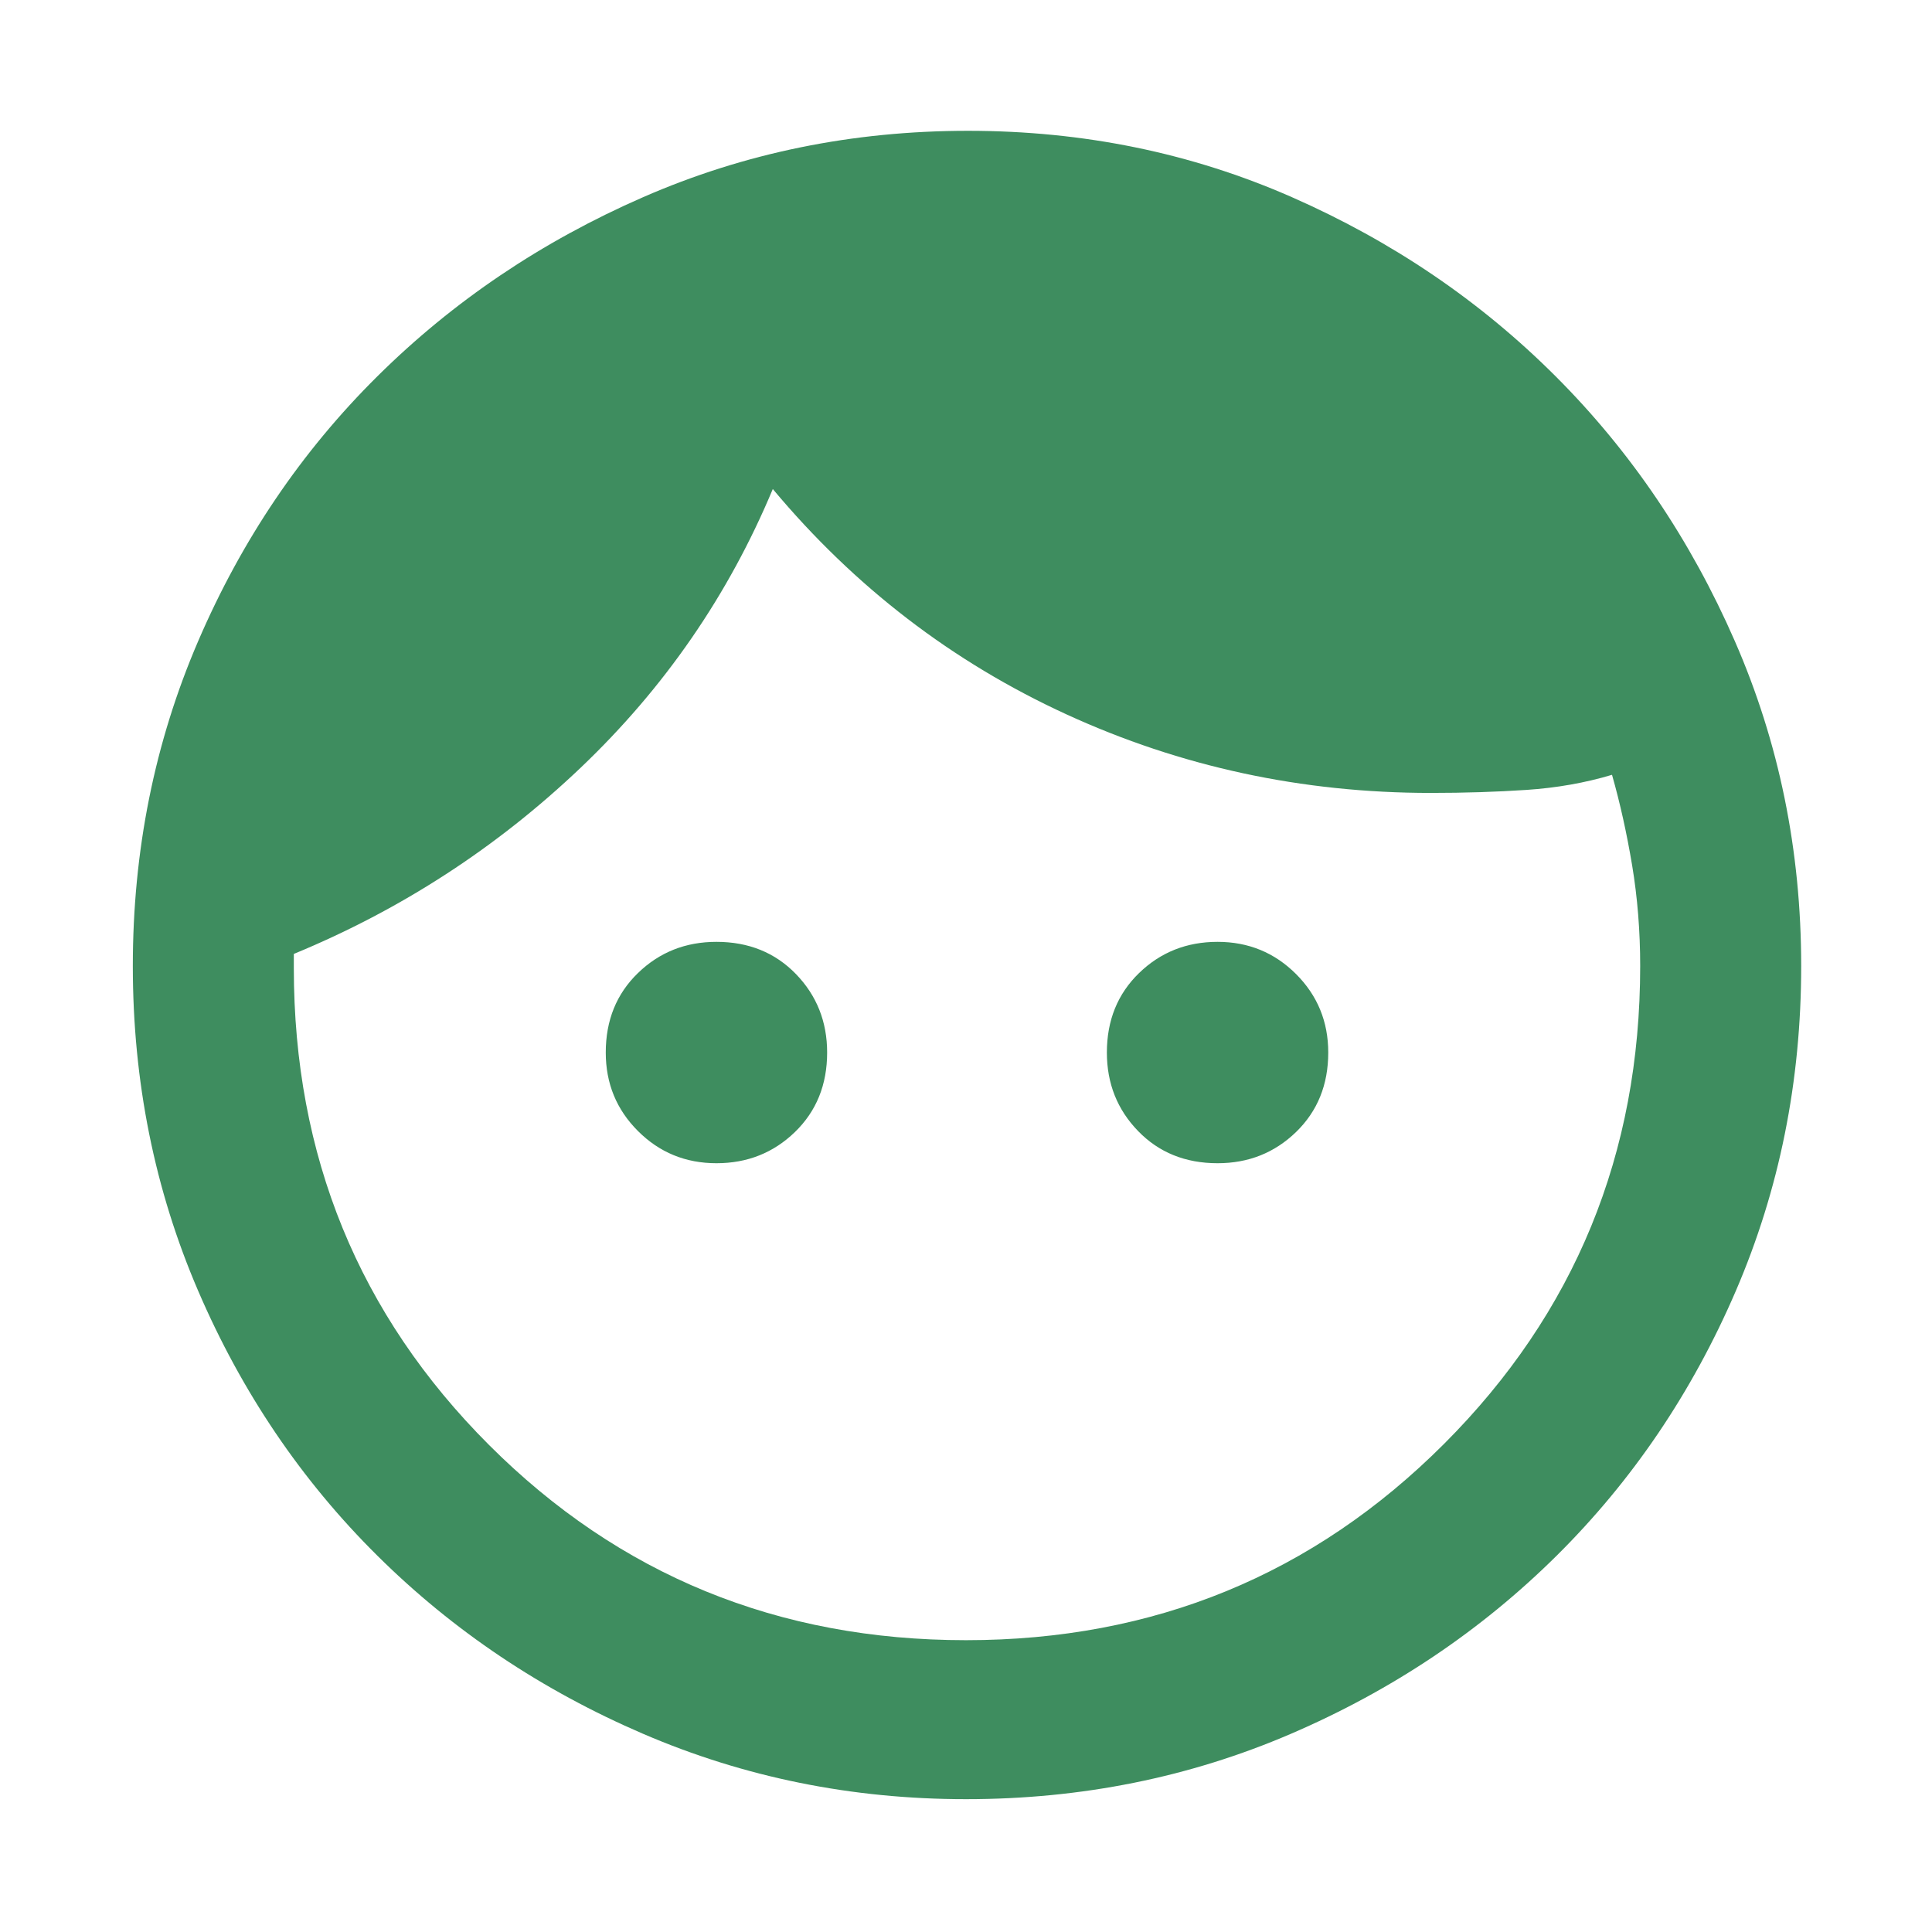 <svg width="48" height="48" viewBox="0 0 48 48" fill="none" xmlns="http://www.w3.org/2000/svg">
    <path d="M17.8 28.9C17.033 28.9 16.383 28.633 15.85 28.1C15.316 27.567 15.05 26.917 15.05 26.15C15.05 25.35 15.316 24.692 15.85 24.175C16.383 23.658 17.033 23.4 17.8 23.4C18.6 23.4 19.258 23.667 19.775 24.2C20.291 24.733 20.55 25.383 20.55 26.15C20.55 26.95 20.283 27.608 19.75 28.125C19.216 28.642 18.567 28.9 17.8 28.9ZM30.25 28.9C29.45 28.9 28.791 28.633 28.275 28.1C27.758 27.567 27.5 26.917 27.5 26.15C27.5 25.35 27.767 24.692 28.3 24.175C28.833 23.658 29.483 23.4 30.25 23.4C31.017 23.4 31.666 23.667 32.2 24.2C32.733 24.733 33 25.383 33 26.15C33 26.95 32.733 27.608 32.2 28.125C31.666 28.642 31.017 28.9 30.25 28.9ZM24 40.75C28.666 40.75 32.625 39.125 35.875 35.875C39.125 32.625 40.75 28.667 40.75 24C40.75 23.133 40.683 22.3 40.55 21.5C40.416 20.7 40.25 19.95 40.05 19.25C39.383 19.45 38.675 19.575 37.925 19.625C37.175 19.675 36.383 19.7 35.55 19.7C32.35 19.7 29.333 19.05 26.5 17.75C23.666 16.45 21.233 14.583 19.2 12.15C18.1 14.783 16.508 17.092 14.425 19.075C12.341 21.058 9.966 22.6 7.3 23.7V24.05C7.3 28.717 8.916 32.667 12.15 35.9C15.383 39.133 19.333 40.75 24 40.75ZM24 44.7C21.166 44.7 18.491 44.158 15.975 43.075C13.458 41.992 11.258 40.517 9.375 38.65C7.491 36.783 6.008 34.592 4.925 32.075C3.841 29.558 3.3 26.867 3.3 24C3.3 21.133 3.841 18.442 4.925 15.925C6.008 13.408 7.491 11.217 9.375 9.35C11.258 7.483 13.458 6 15.975 4.9C18.491 3.8 21.183 3.25 24.05 3.25C26.916 3.25 29.6 3.8 32.1 4.9C34.6 6 36.783 7.483 38.65 9.35C40.517 11.217 42 13.408 43.1 15.925C44.2 18.442 44.75 21.133 44.75 24C44.75 26.867 44.208 29.558 43.125 32.075C42.041 34.592 40.558 36.783 38.675 38.65C36.791 40.517 34.592 41.992 32.075 43.075C29.558 44.158 26.866 44.7 24 44.7Z" fill="#3E8D5F"/>
</svg>
